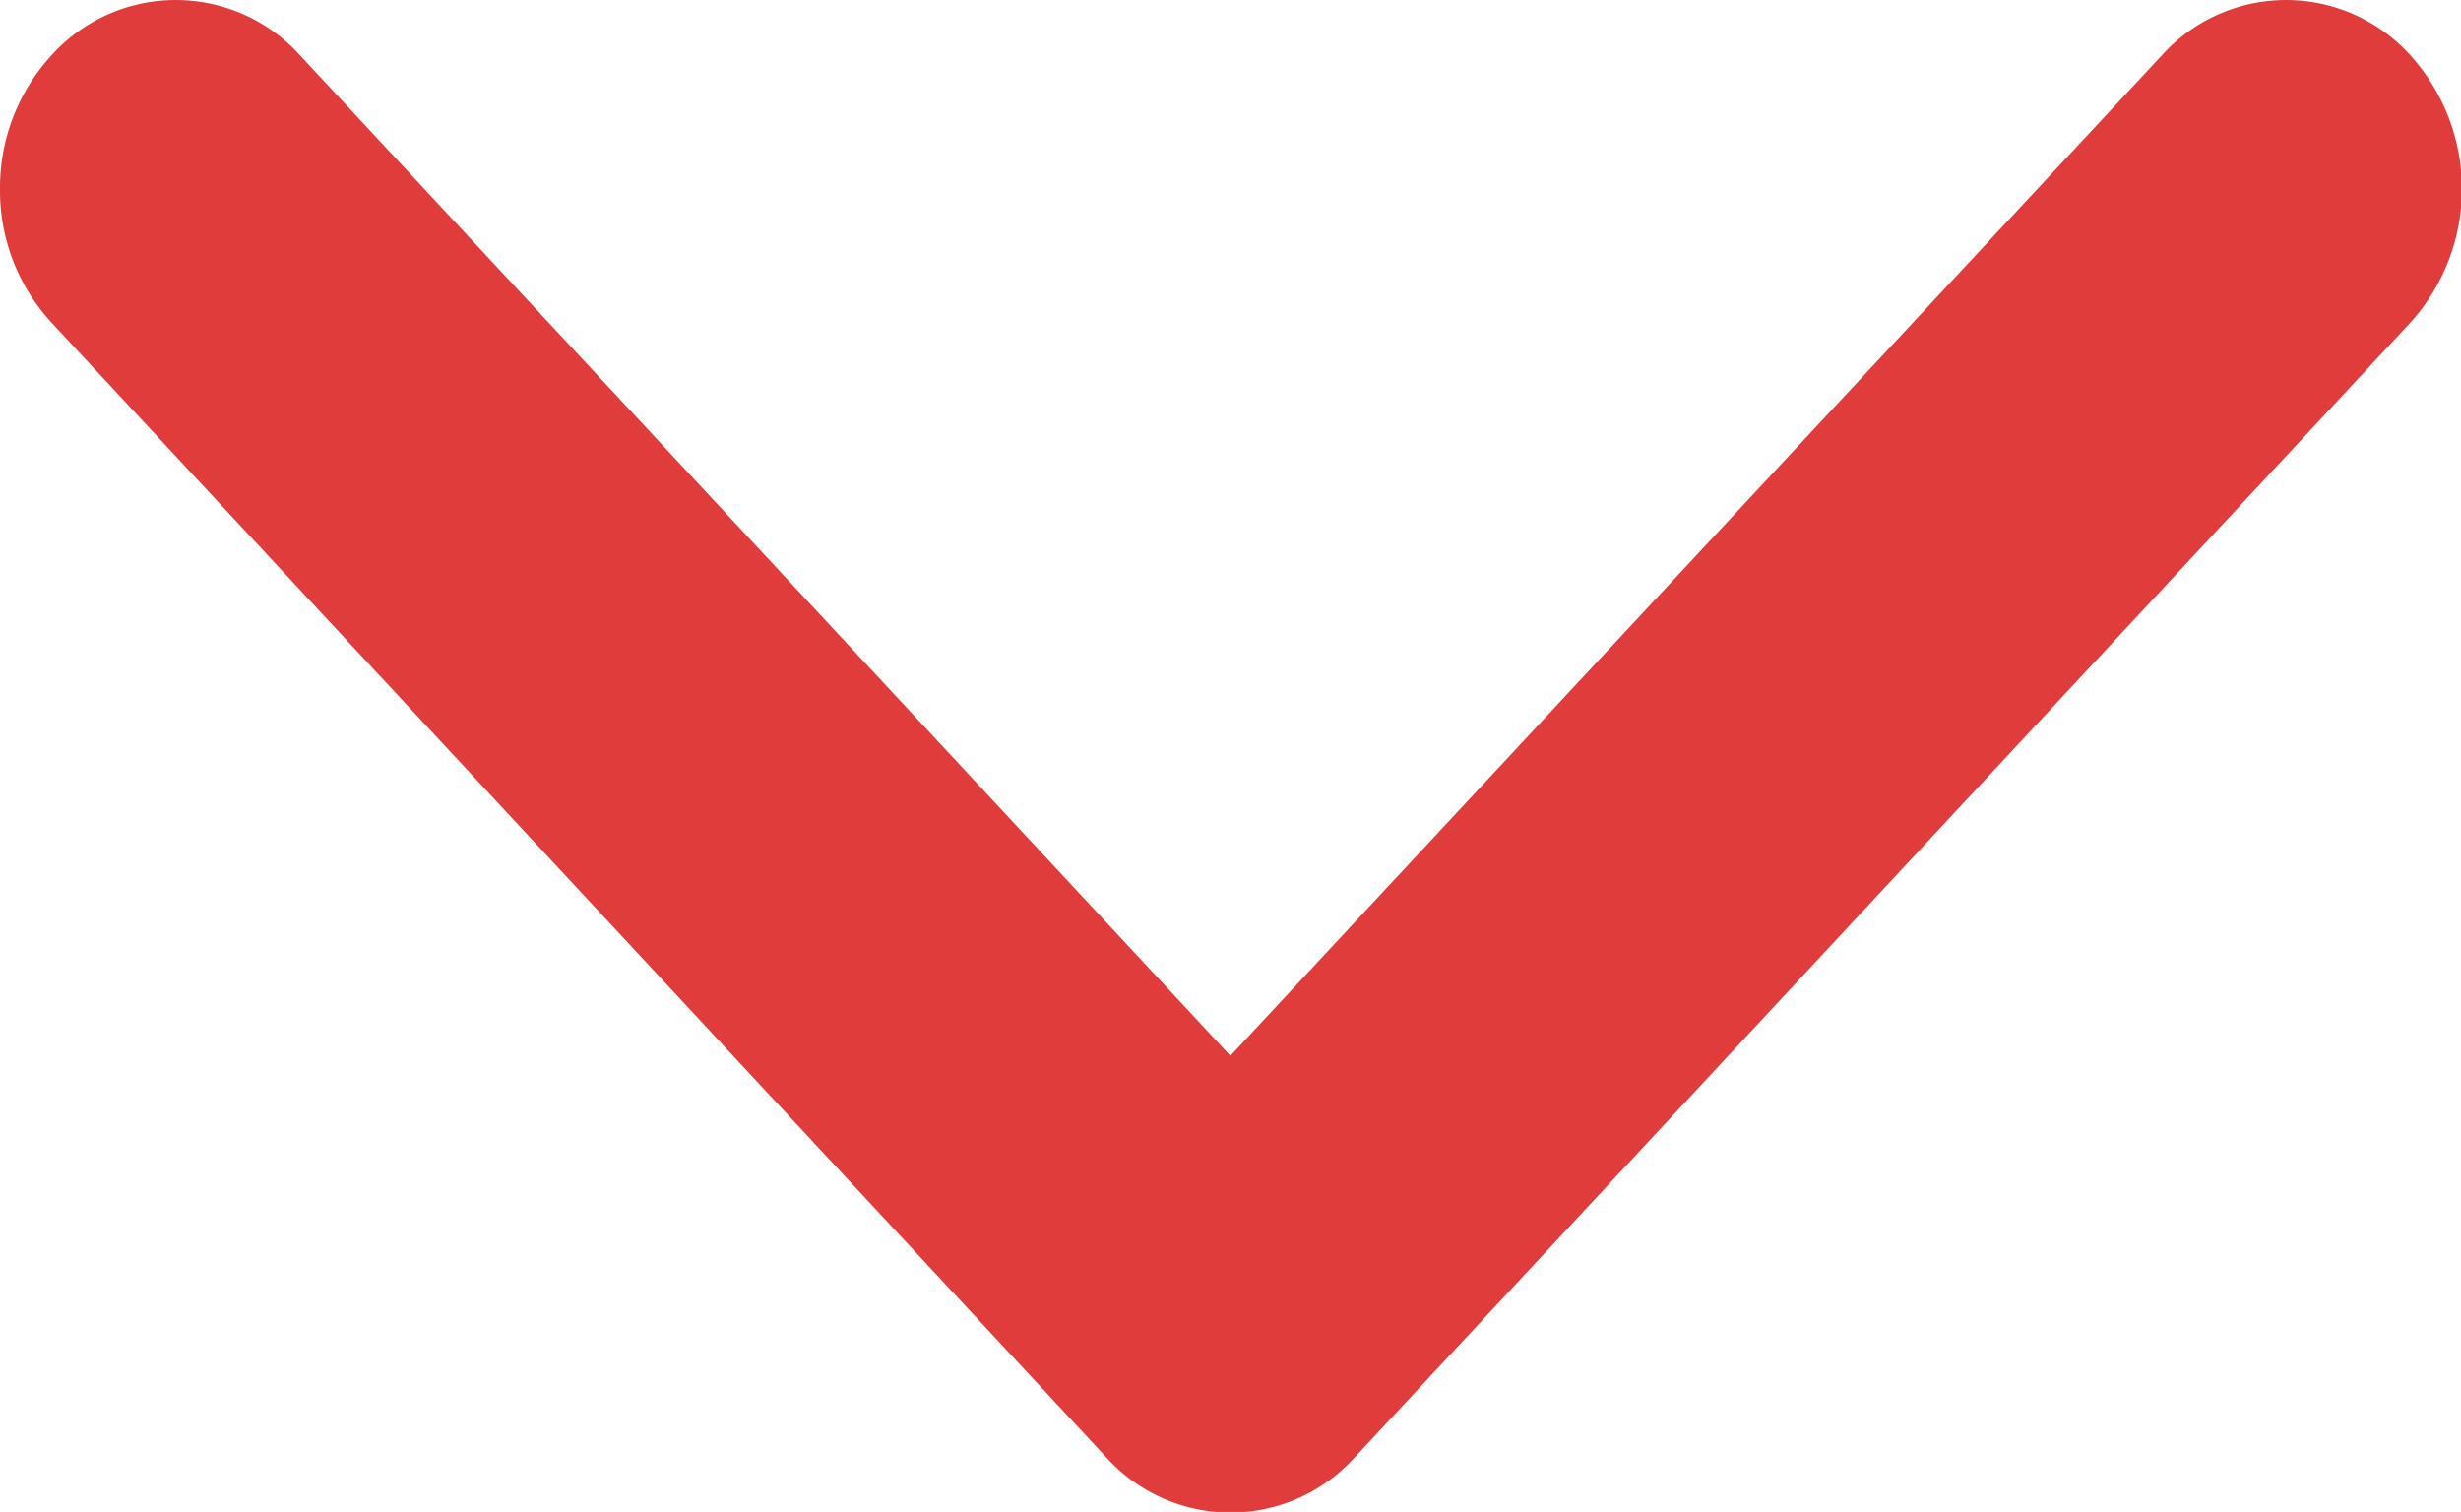 <svg xmlns="http://www.w3.org/2000/svg" width="11.475" height="7.05" viewBox="0 0 11.475 7.05">
  <path id="chevron-right-solid" d="M64.886,43.48a.912.912,0,0,1-.623-.24.78.78,0,0,1,0-1.159l4.665-4.338L64.263,33.4a.78.78,0,0,1,0-1.159.928.928,0,0,1,1.246,0L70.8,37.163a.78.78,0,0,1,0,1.159L65.509,43.24A.909.909,0,0,1,64.886,43.48Z" transform="translate(43.48 -64.005) rotate(90)" fill="#e03c3c"/>
</svg>
